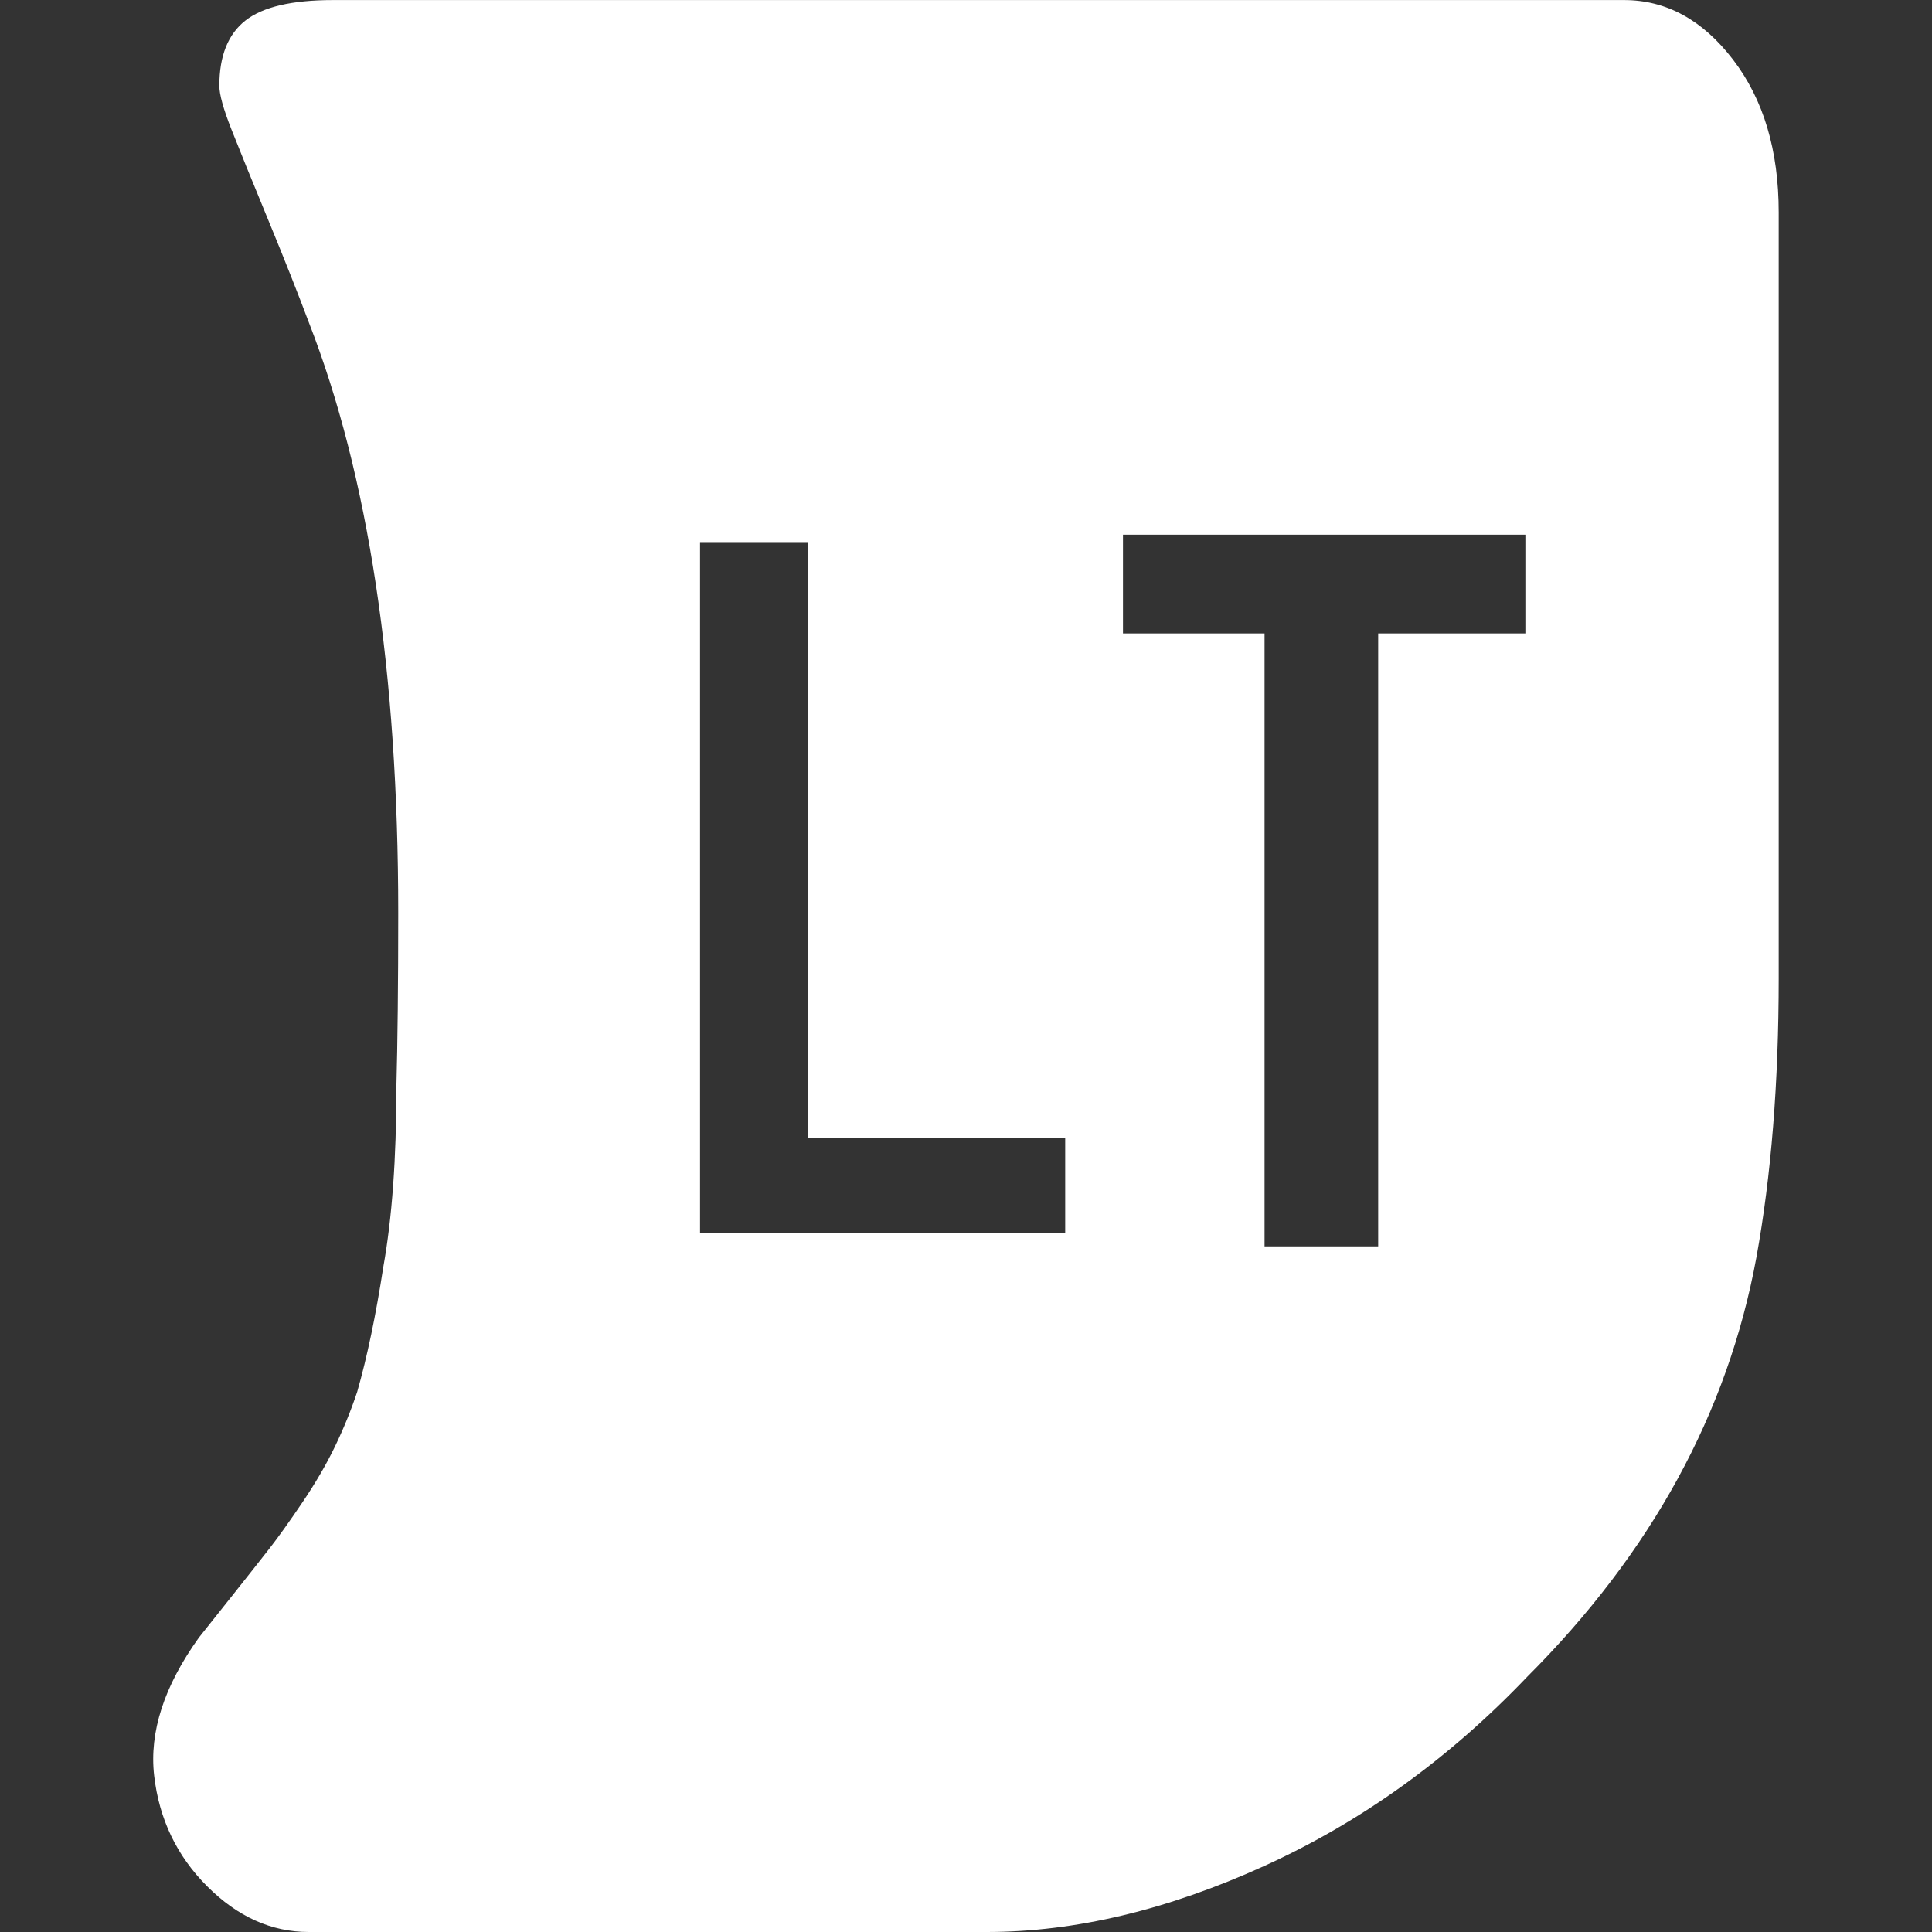 <svg height="32" viewBox="0 0 32 32" width="32" xmlns="http://www.w3.org/2000/svg"><rect x="0" y="0" width="32" height="32" fill="#333333" stroke="none"/><path fill="white" d="m3.294 27.124q.123-.154.54-.679t.633-.802.54-.756.54-.926.37-.91q.247-.864.432-2.067.216-1.203.216-2.962.031-1.142.031-2.901 0-5.986-1.481-9.782-.278-.741-.679-1.713t-.602-1.481-.201-.725q0-.741.432-1.08t1.45-.339h21.385q1.049 0 1.805.987t.756 2.53v12.683q0 2.592-.37 4.629-.71 3.857-3.796 6.943-1.944 2.037-4.351 3.132t-4.598 1.095h-11.232q-.926 0-1.682-.756t-.879-1.836.741-2.284zm21.971-16.632v-1.636h-6.665v1.636h2.345v10.152h1.882v-10.152zm-7.622 9.936v-1.574h-4.258v-9.875h-1.79v11.448h6.048z"/></svg>
